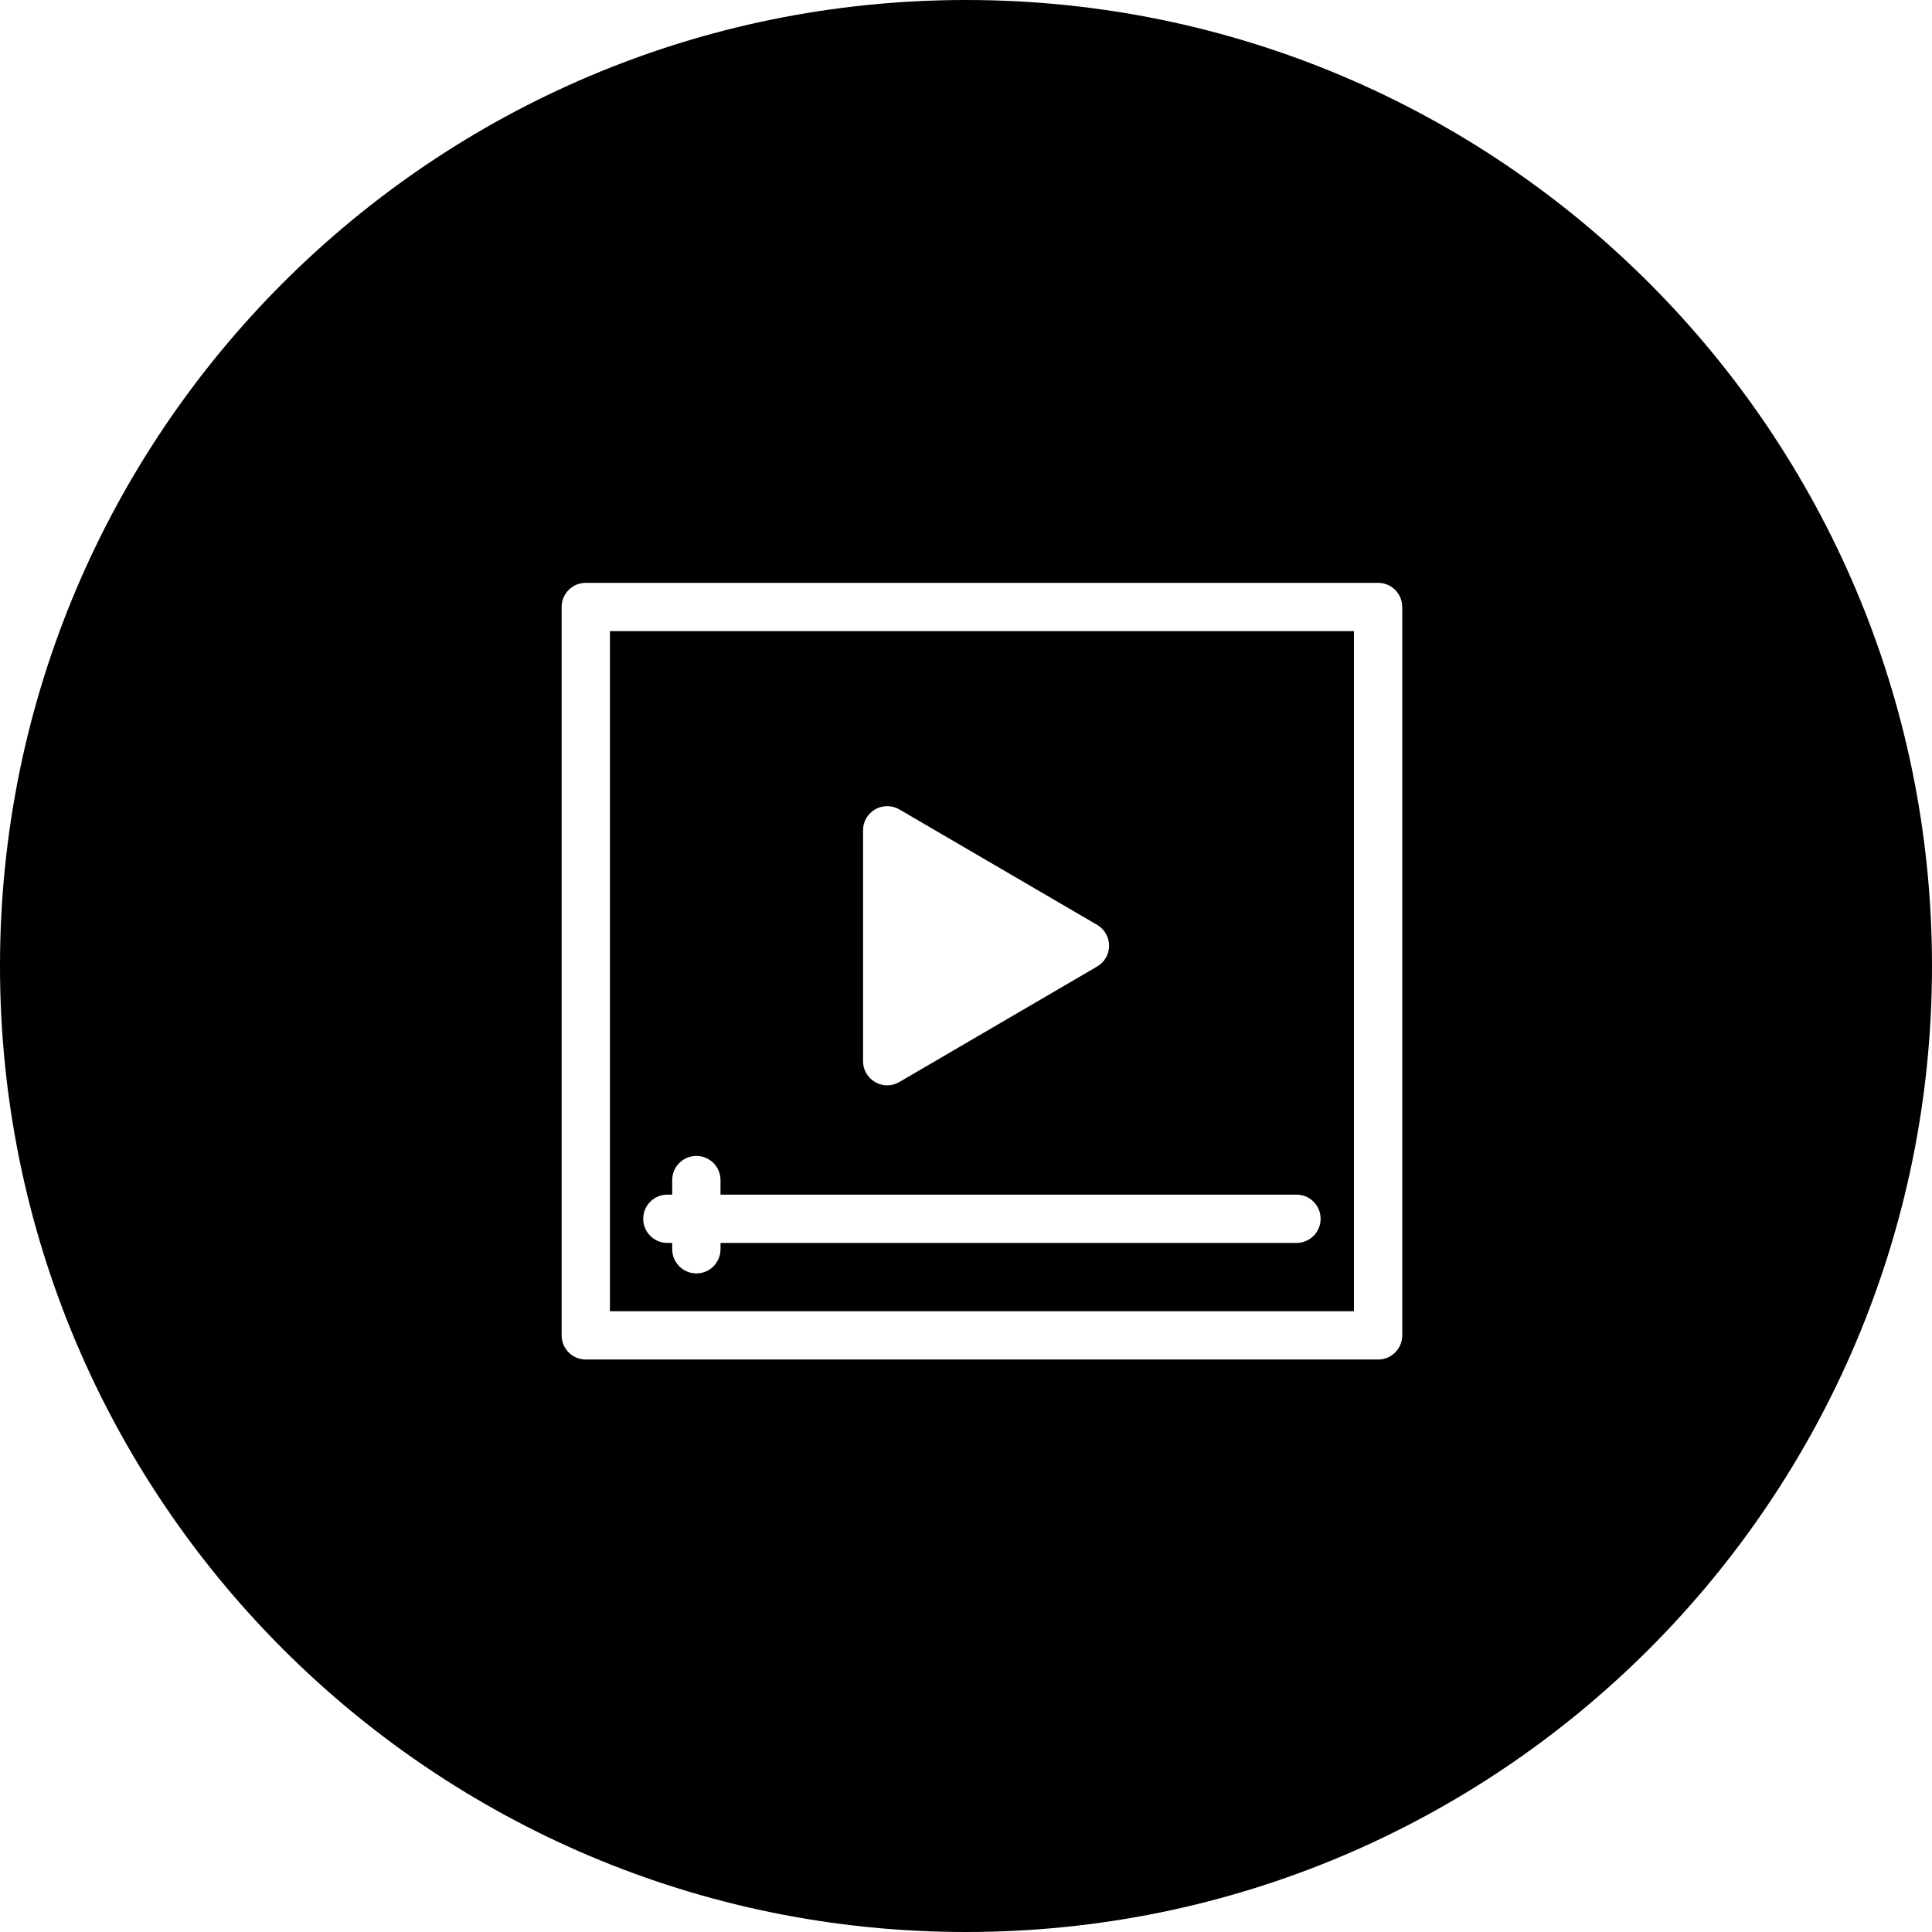 <?xml version="1.0" encoding="iso-8859-1"?>
<!-- Uploaded to: SVG Repo, www.svgrepo.com, Generator: SVG Repo Mixer Tools -->
<!DOCTYPE svg PUBLIC "-//W3C//DTD SVG 1.1//EN" "http://www.w3.org/Graphics/SVG/1.1/DTD/svg11.dtd">
<svg fill="#000000" version="1.1" id="Capa_1" xmlns="http://www.w3.org/2000/svg" xmlns:xlink="http://www.w3.org/1999/xlink" 
	 width="800px" height="800px" viewBox="0 0 80 80" xml:space="preserve">
<g>
	<g>
		<path d="M56.062,26.134H25.256v28.161h30.807V26.134z M35.737,34.38c0-0.358,0.191-0.688,0.502-0.867
			c0.312-0.178,0.694-0.176,1.002,0.004l8.188,4.779c0.308,0.179,0.496,0.508,0.496,0.863s-0.188,0.685-0.496,0.863l-8.188,4.782
			c-0.155,0.091-0.33,0.138-0.504,0.138c-0.172,0-0.344-0.045-0.498-0.134c-0.311-0.178-0.502-0.509-0.502-0.866V34.38z
			 M53.684,51.467H29.835v0.262c0,0.553-0.447,1-1,1c-0.553,0-1-0.447-1-1v-0.262h-0.201c-0.553,0-1-0.447-1-1s0.447-1,1-1h0.201
			v-0.602c0-0.554,0.447-1,1-1c0.553,0,1,0.446,1,1v0.602h23.849c0.554,0,1,0.447,1,1S54.237,51.467,53.684,51.467z"/>
		<path d="M40,80c22.092,0,40-17.908,40-40C80,17.909,62.092,0,40,0S0,17.909,0,40C0,62.092,17.909,80,40,80z M23.256,25.134
			c0-0.553,0.447-1,1-1h32.807c0.553,0,1,0.447,1,1v30.161c0,0.553-0.447,1-1,1H24.256c-0.553,0-1-0.447-1-1V25.134z"/>
	</g>
</g>
</svg>
